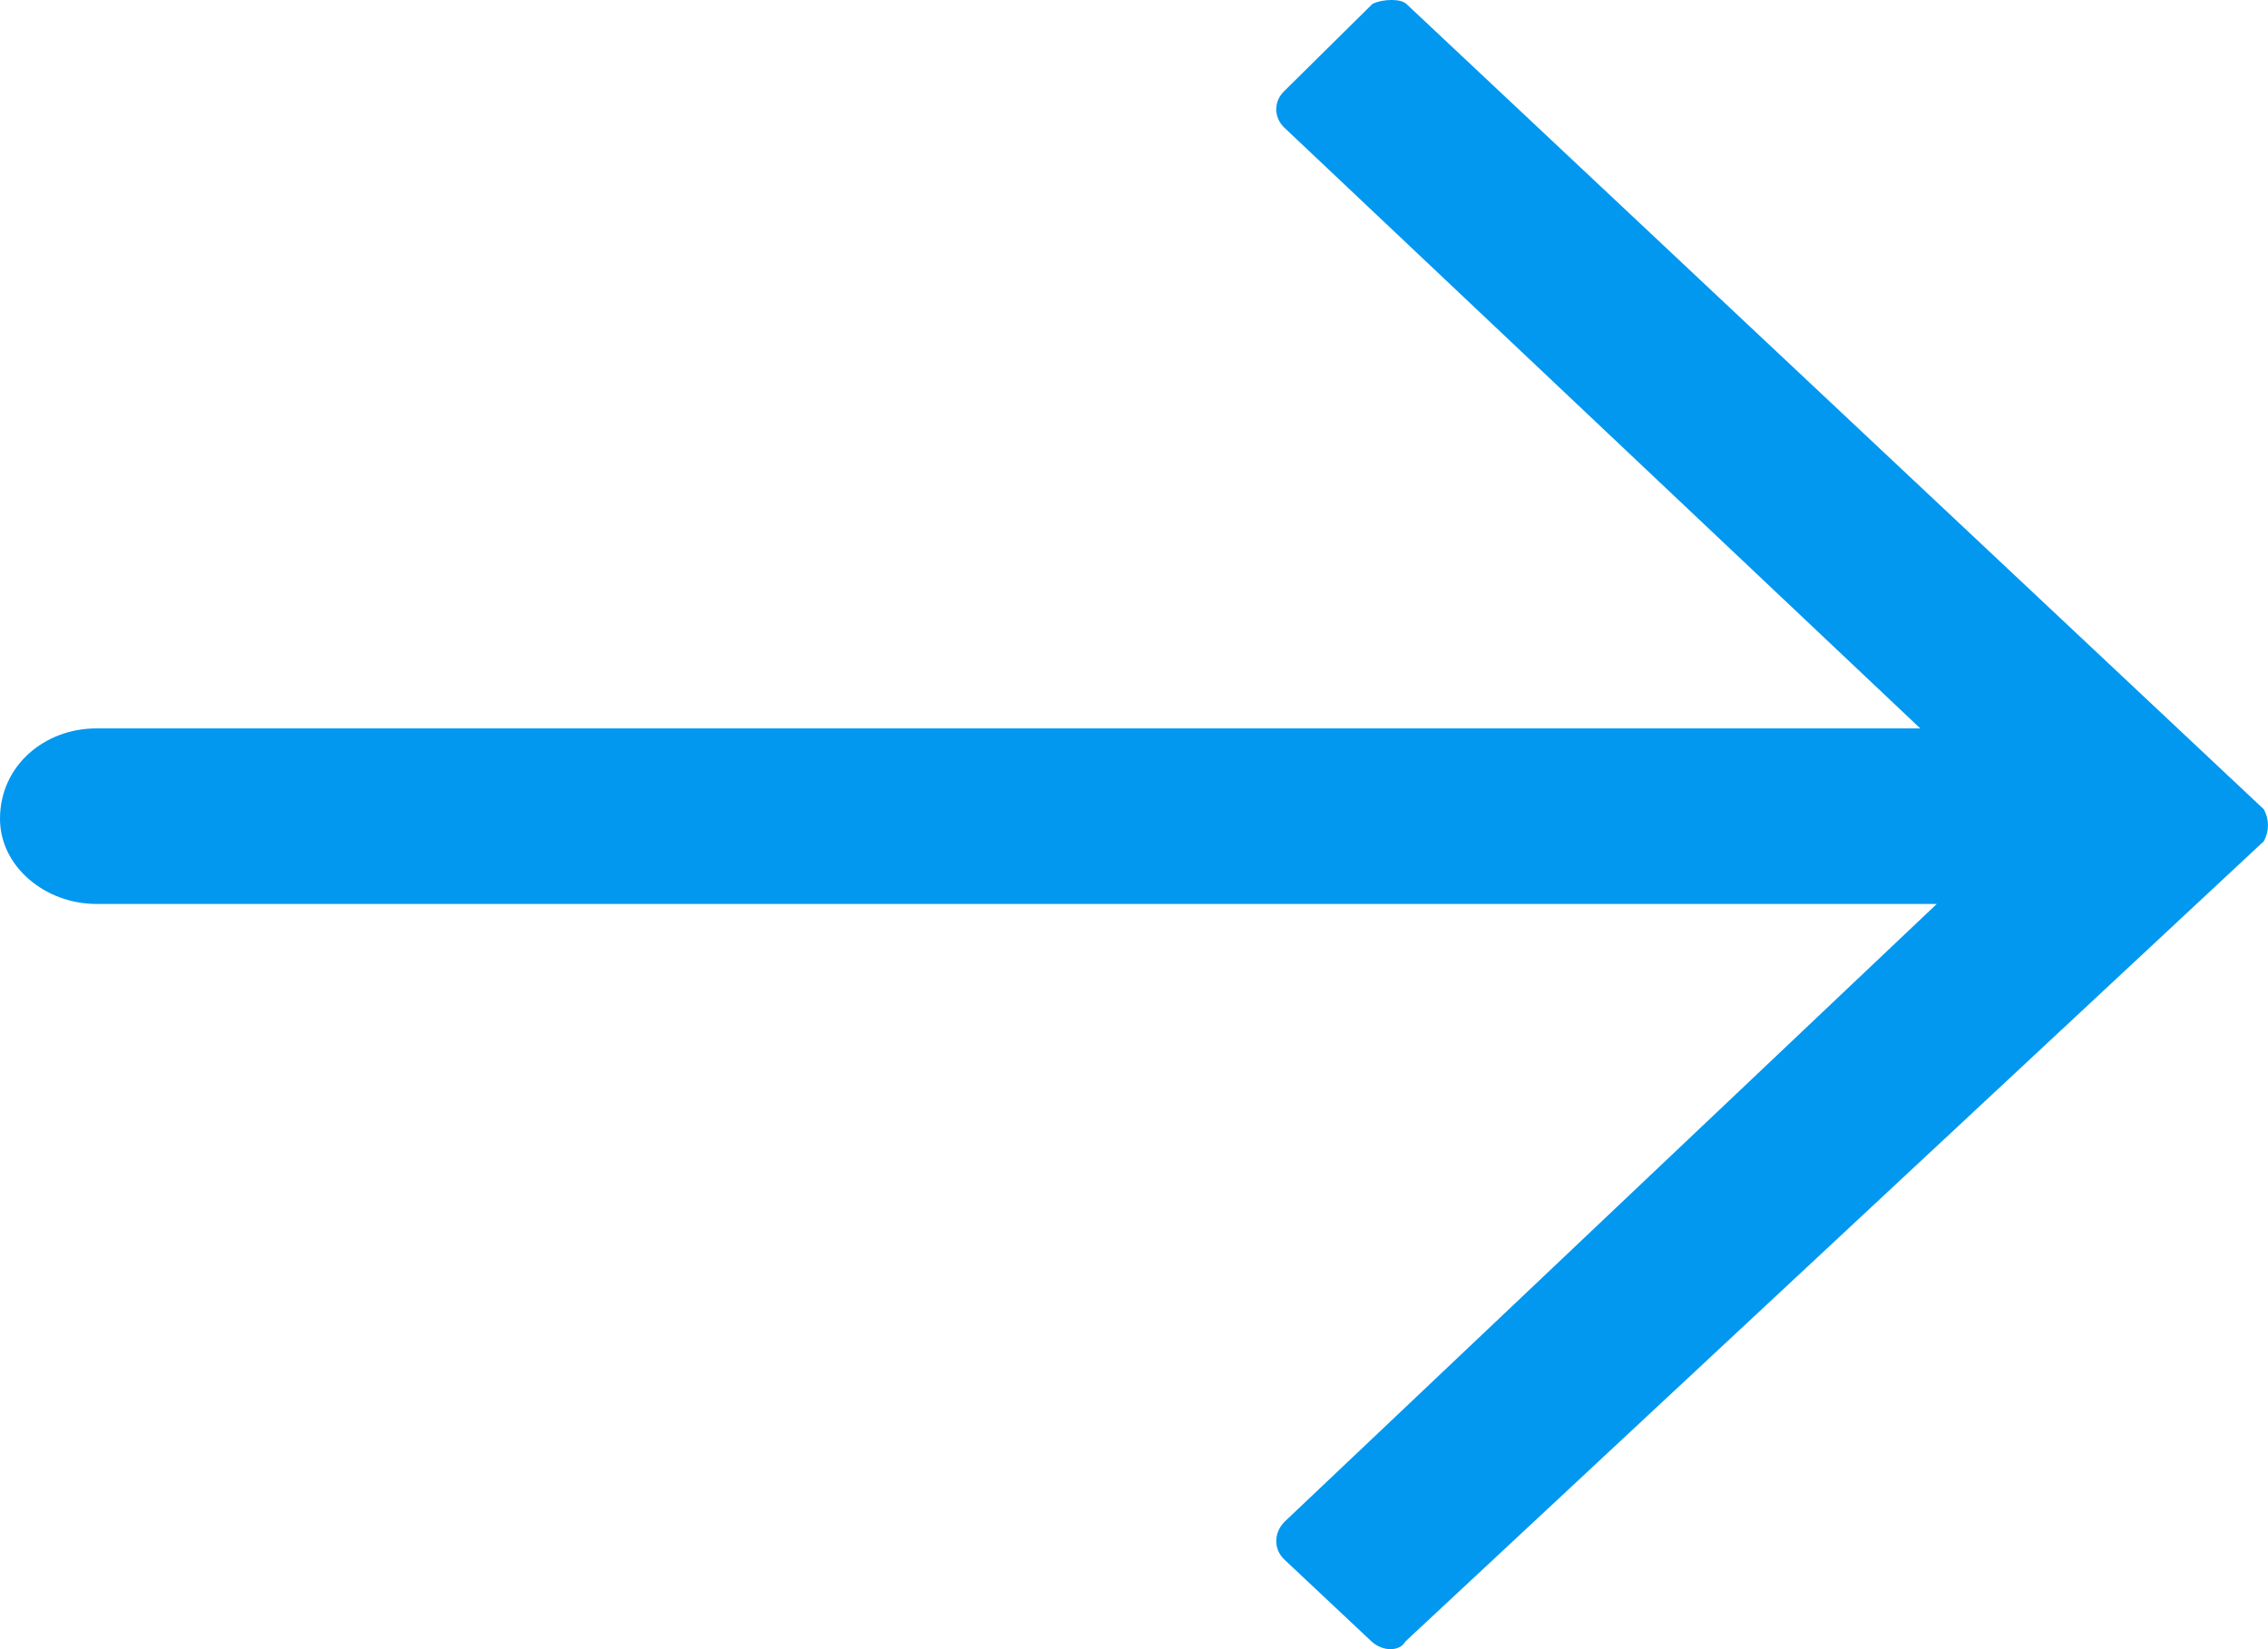 <svg width="22" height="16" viewBox="0 0 22 16" fill="none" xmlns="http://www.w3.org/2000/svg">
<path fill-rule="evenodd" clip-rule="evenodd" d="M13.642 0.038L21.96 7.852C22.013 7.952 22.013 8.061 21.96 8.161L13.633 15.925C13.579 16.025 13.411 16.025 13.304 15.925L12.46 15.132C12.353 15.032 12.353 14.873 12.46 14.764L18.787 8.77L0.933 8.77C0.444 8.77 -3.67664e-07 8.411 -3.47228e-07 7.944C-3.24602e-07 7.426 0.435 7.067 0.933 7.067L18.627 7.067L12.46 1.24C12.353 1.14 12.353 0.981 12.46 0.881L13.313 0.038C13.419 -0.013 13.588 -0.013 13.642 0.038Z" fill="#0298F0"/>
</svg>
